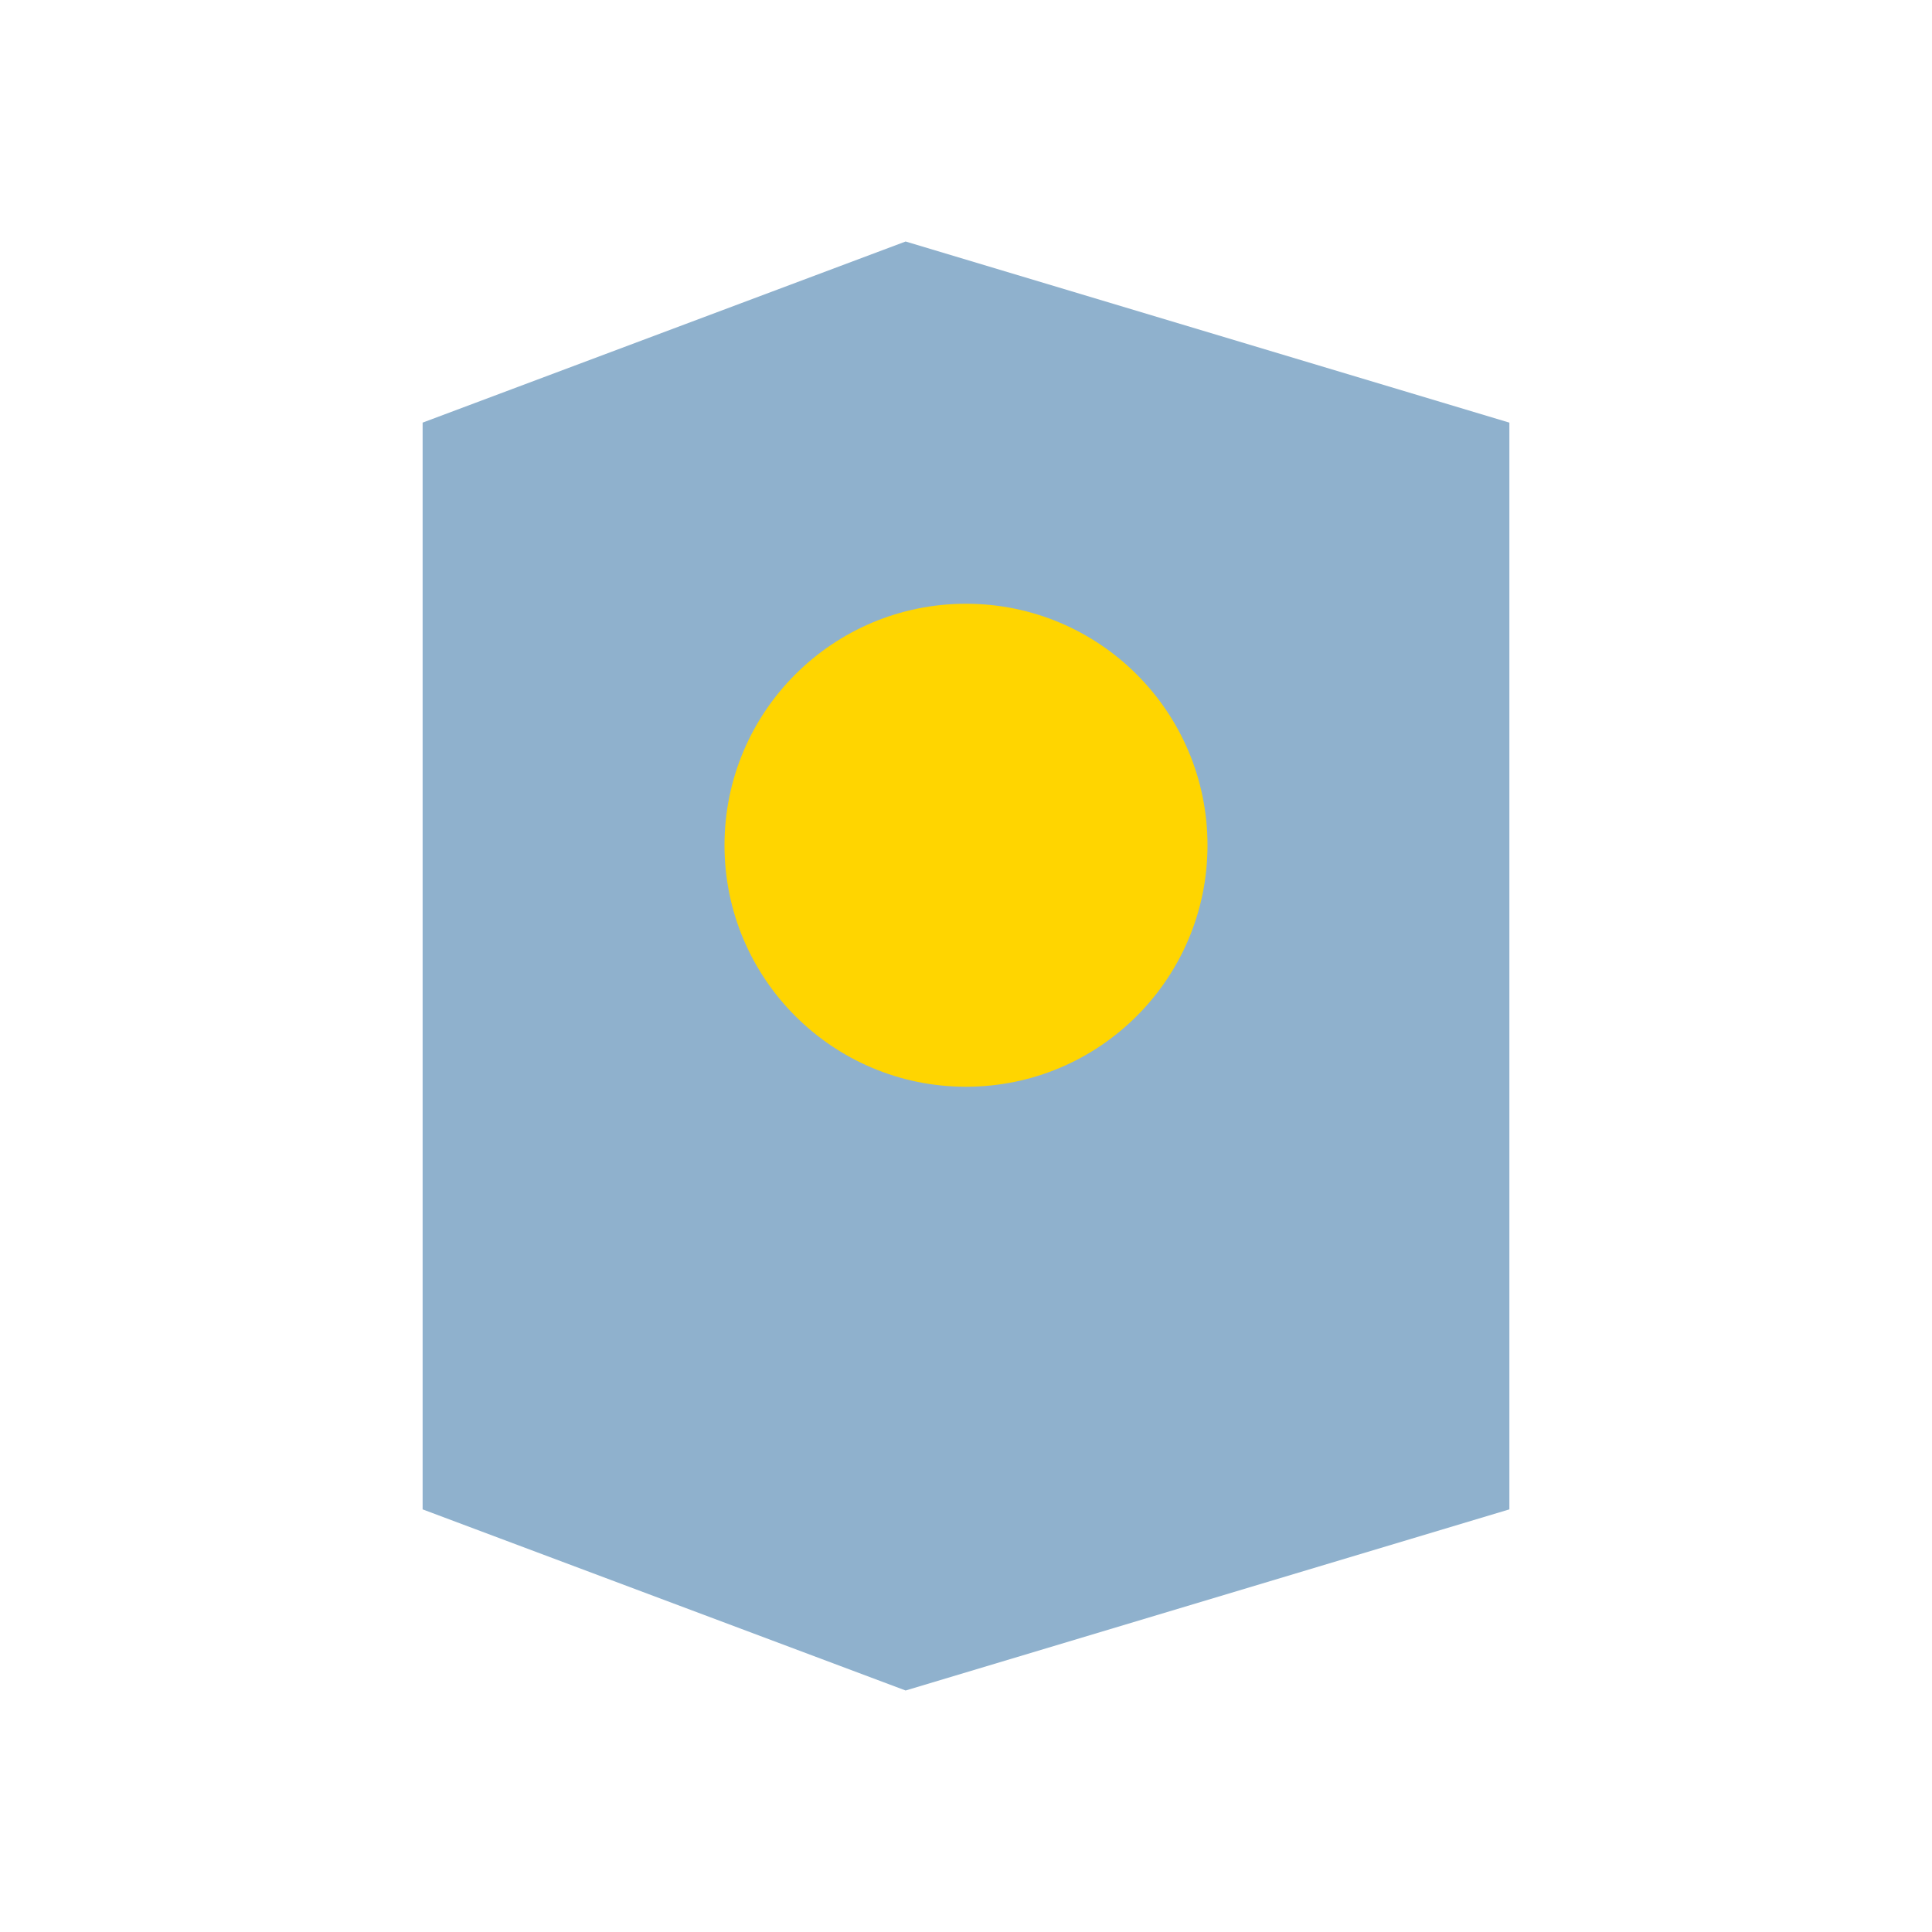 <?xml version="1.0" encoding="UTF-8"?>
<svg xmlns="http://www.w3.org/2000/svg" width="32" height="32" viewBox="0 0 32 32"><path d="M7 7l8-3 10 3v18l-10 3-8-3z" fill="#8FB1CD"/><circle cx="16" cy="14" r="4" fill="#FFD500"/></svg>